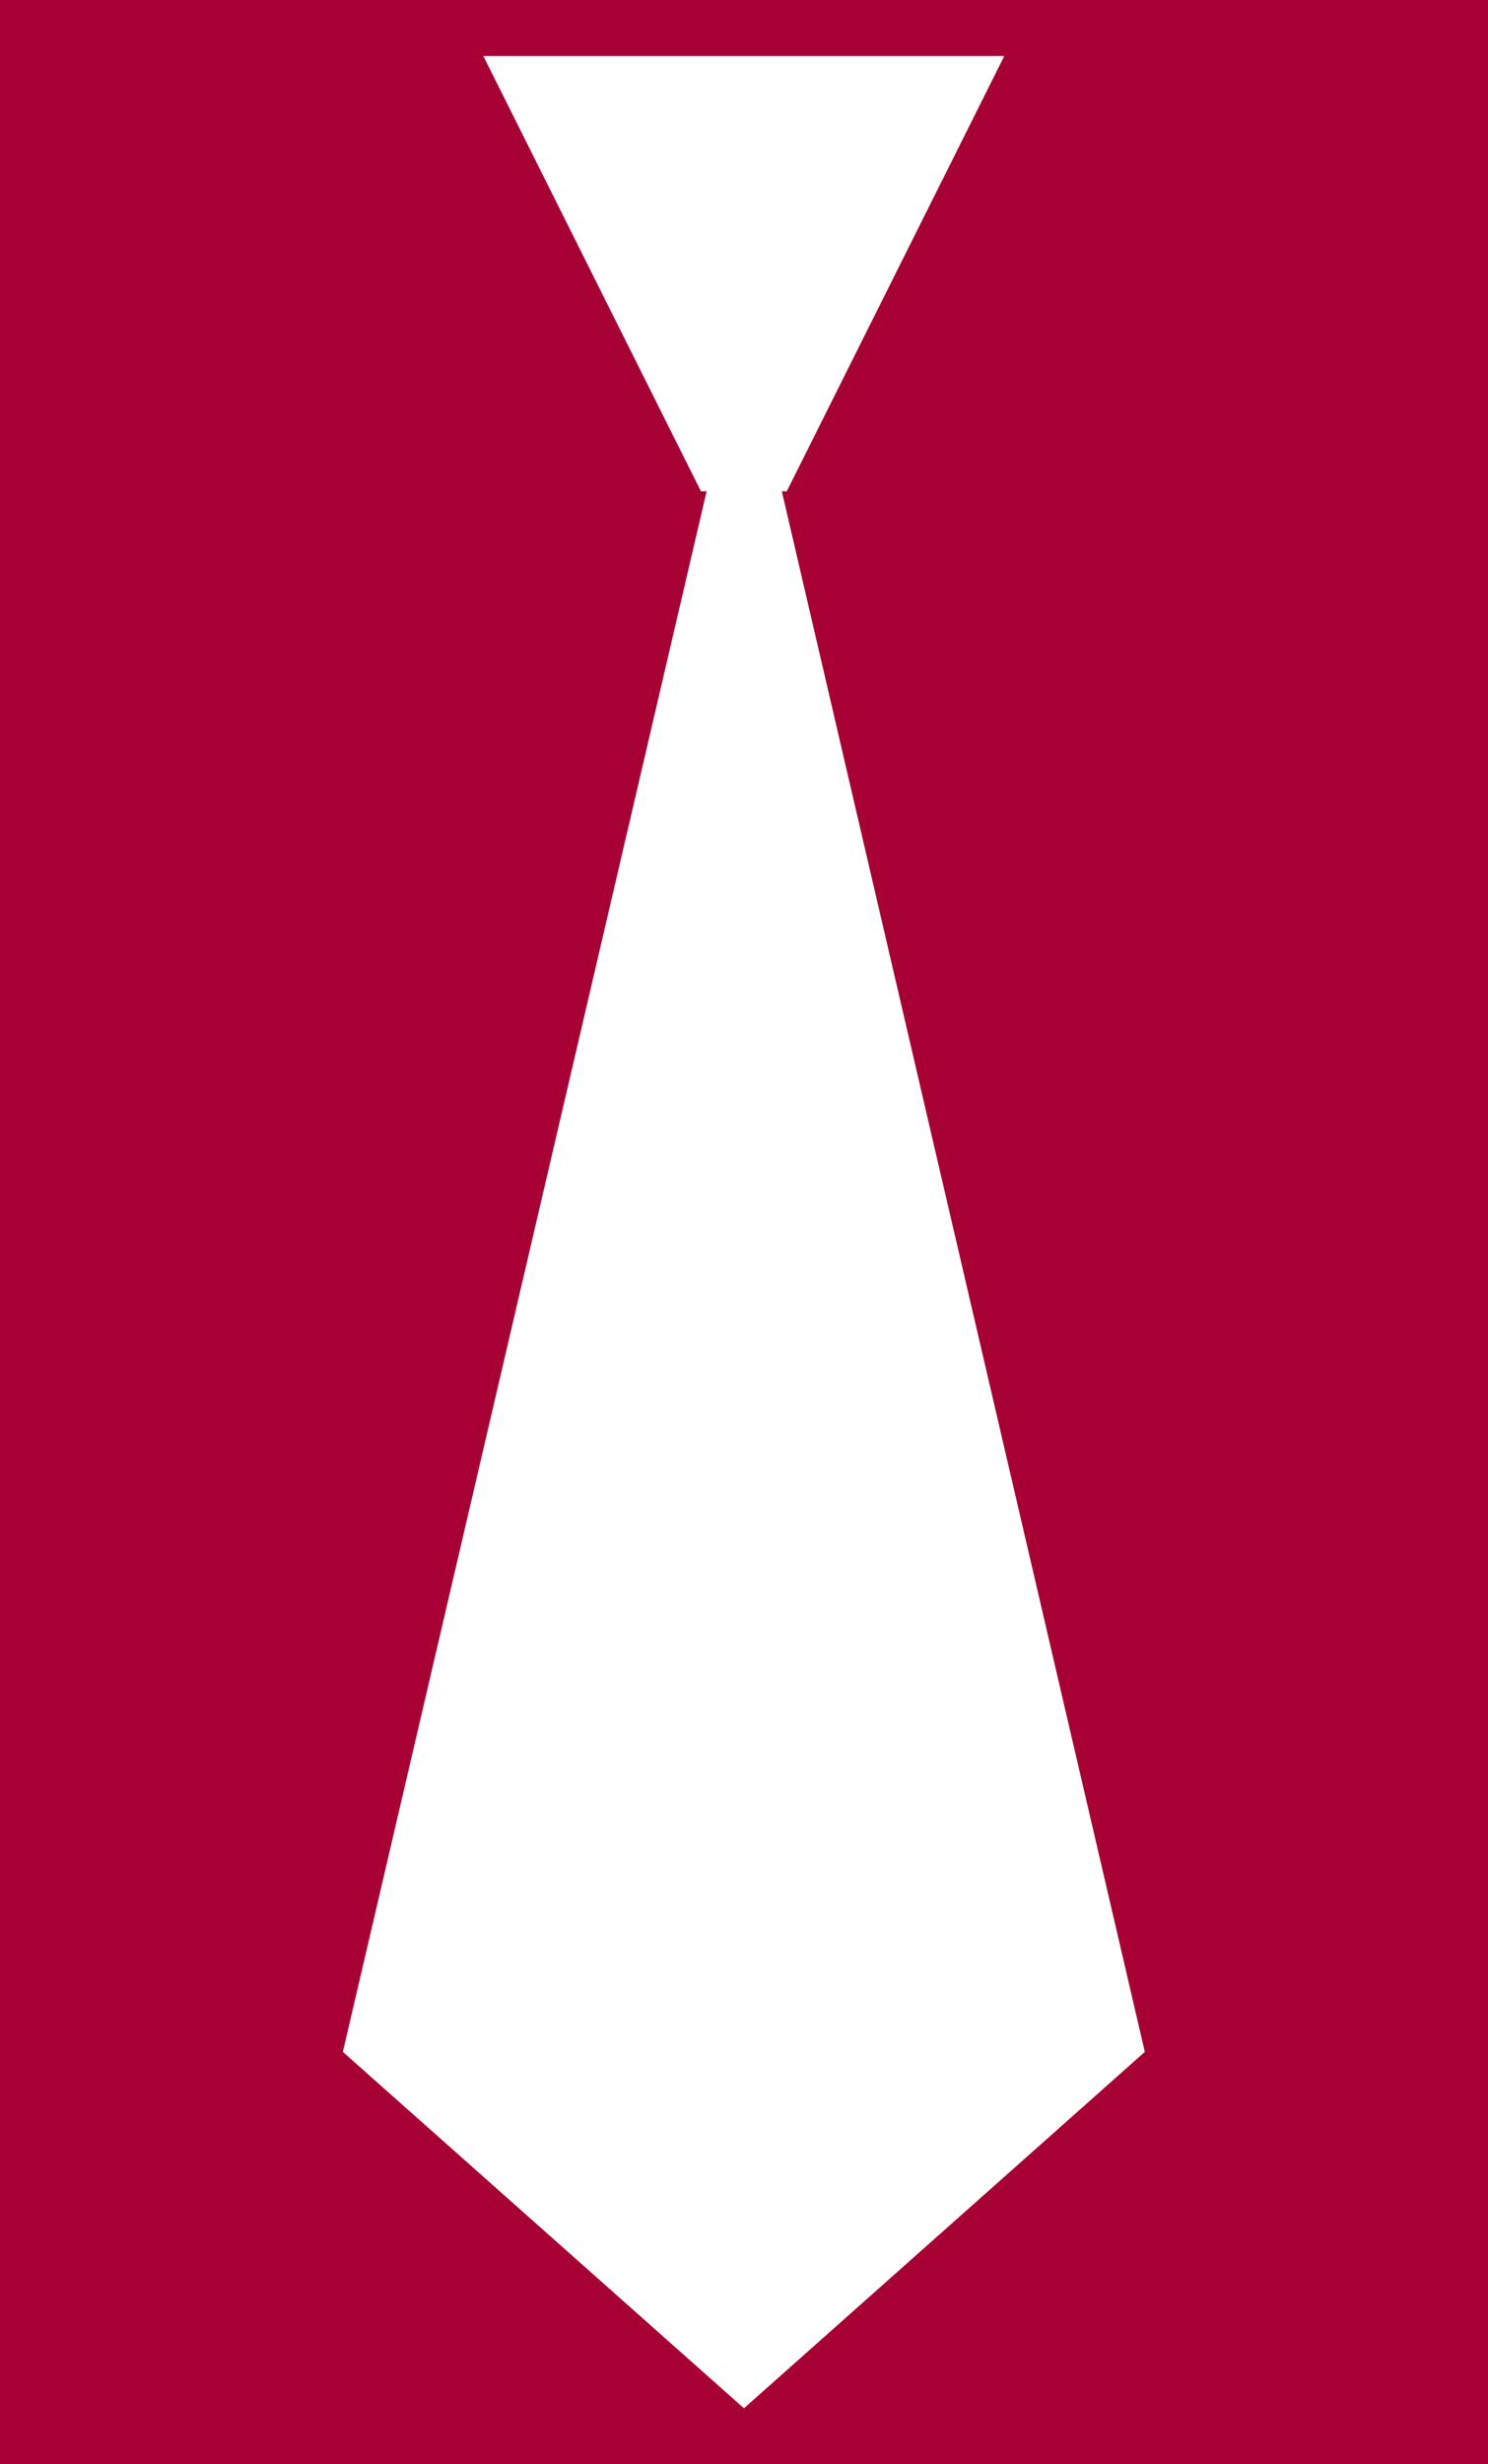 <svg xmlns="http://www.w3.org/2000/svg" width="20.679" height="34.24" viewBox="0 0 20.679 34.24">
  <rect x="0" y="0" width="20.679" height="34.24" fill="#808080" stroke="none"/>
  <g id="noun-tie-3351391" transform="translate(-51.7 -85.5)">
    <rect id="Rectangle_4549" data-name="Rectangle 4549" width="20.679" height="34.239" transform="translate(51.7 85.5)" fill="#a60034"/>
    <path id="Path_544" data-name="Path 544" d="M195.7,114.048h.069L198.792,108h-7.24l3.024,6.048h.079L189.6,135.732l5.574,4.952,5.571-4.952Z" transform="translate(-133.135 -21.722)" fill="#fff"/>
  </g>
</svg>
